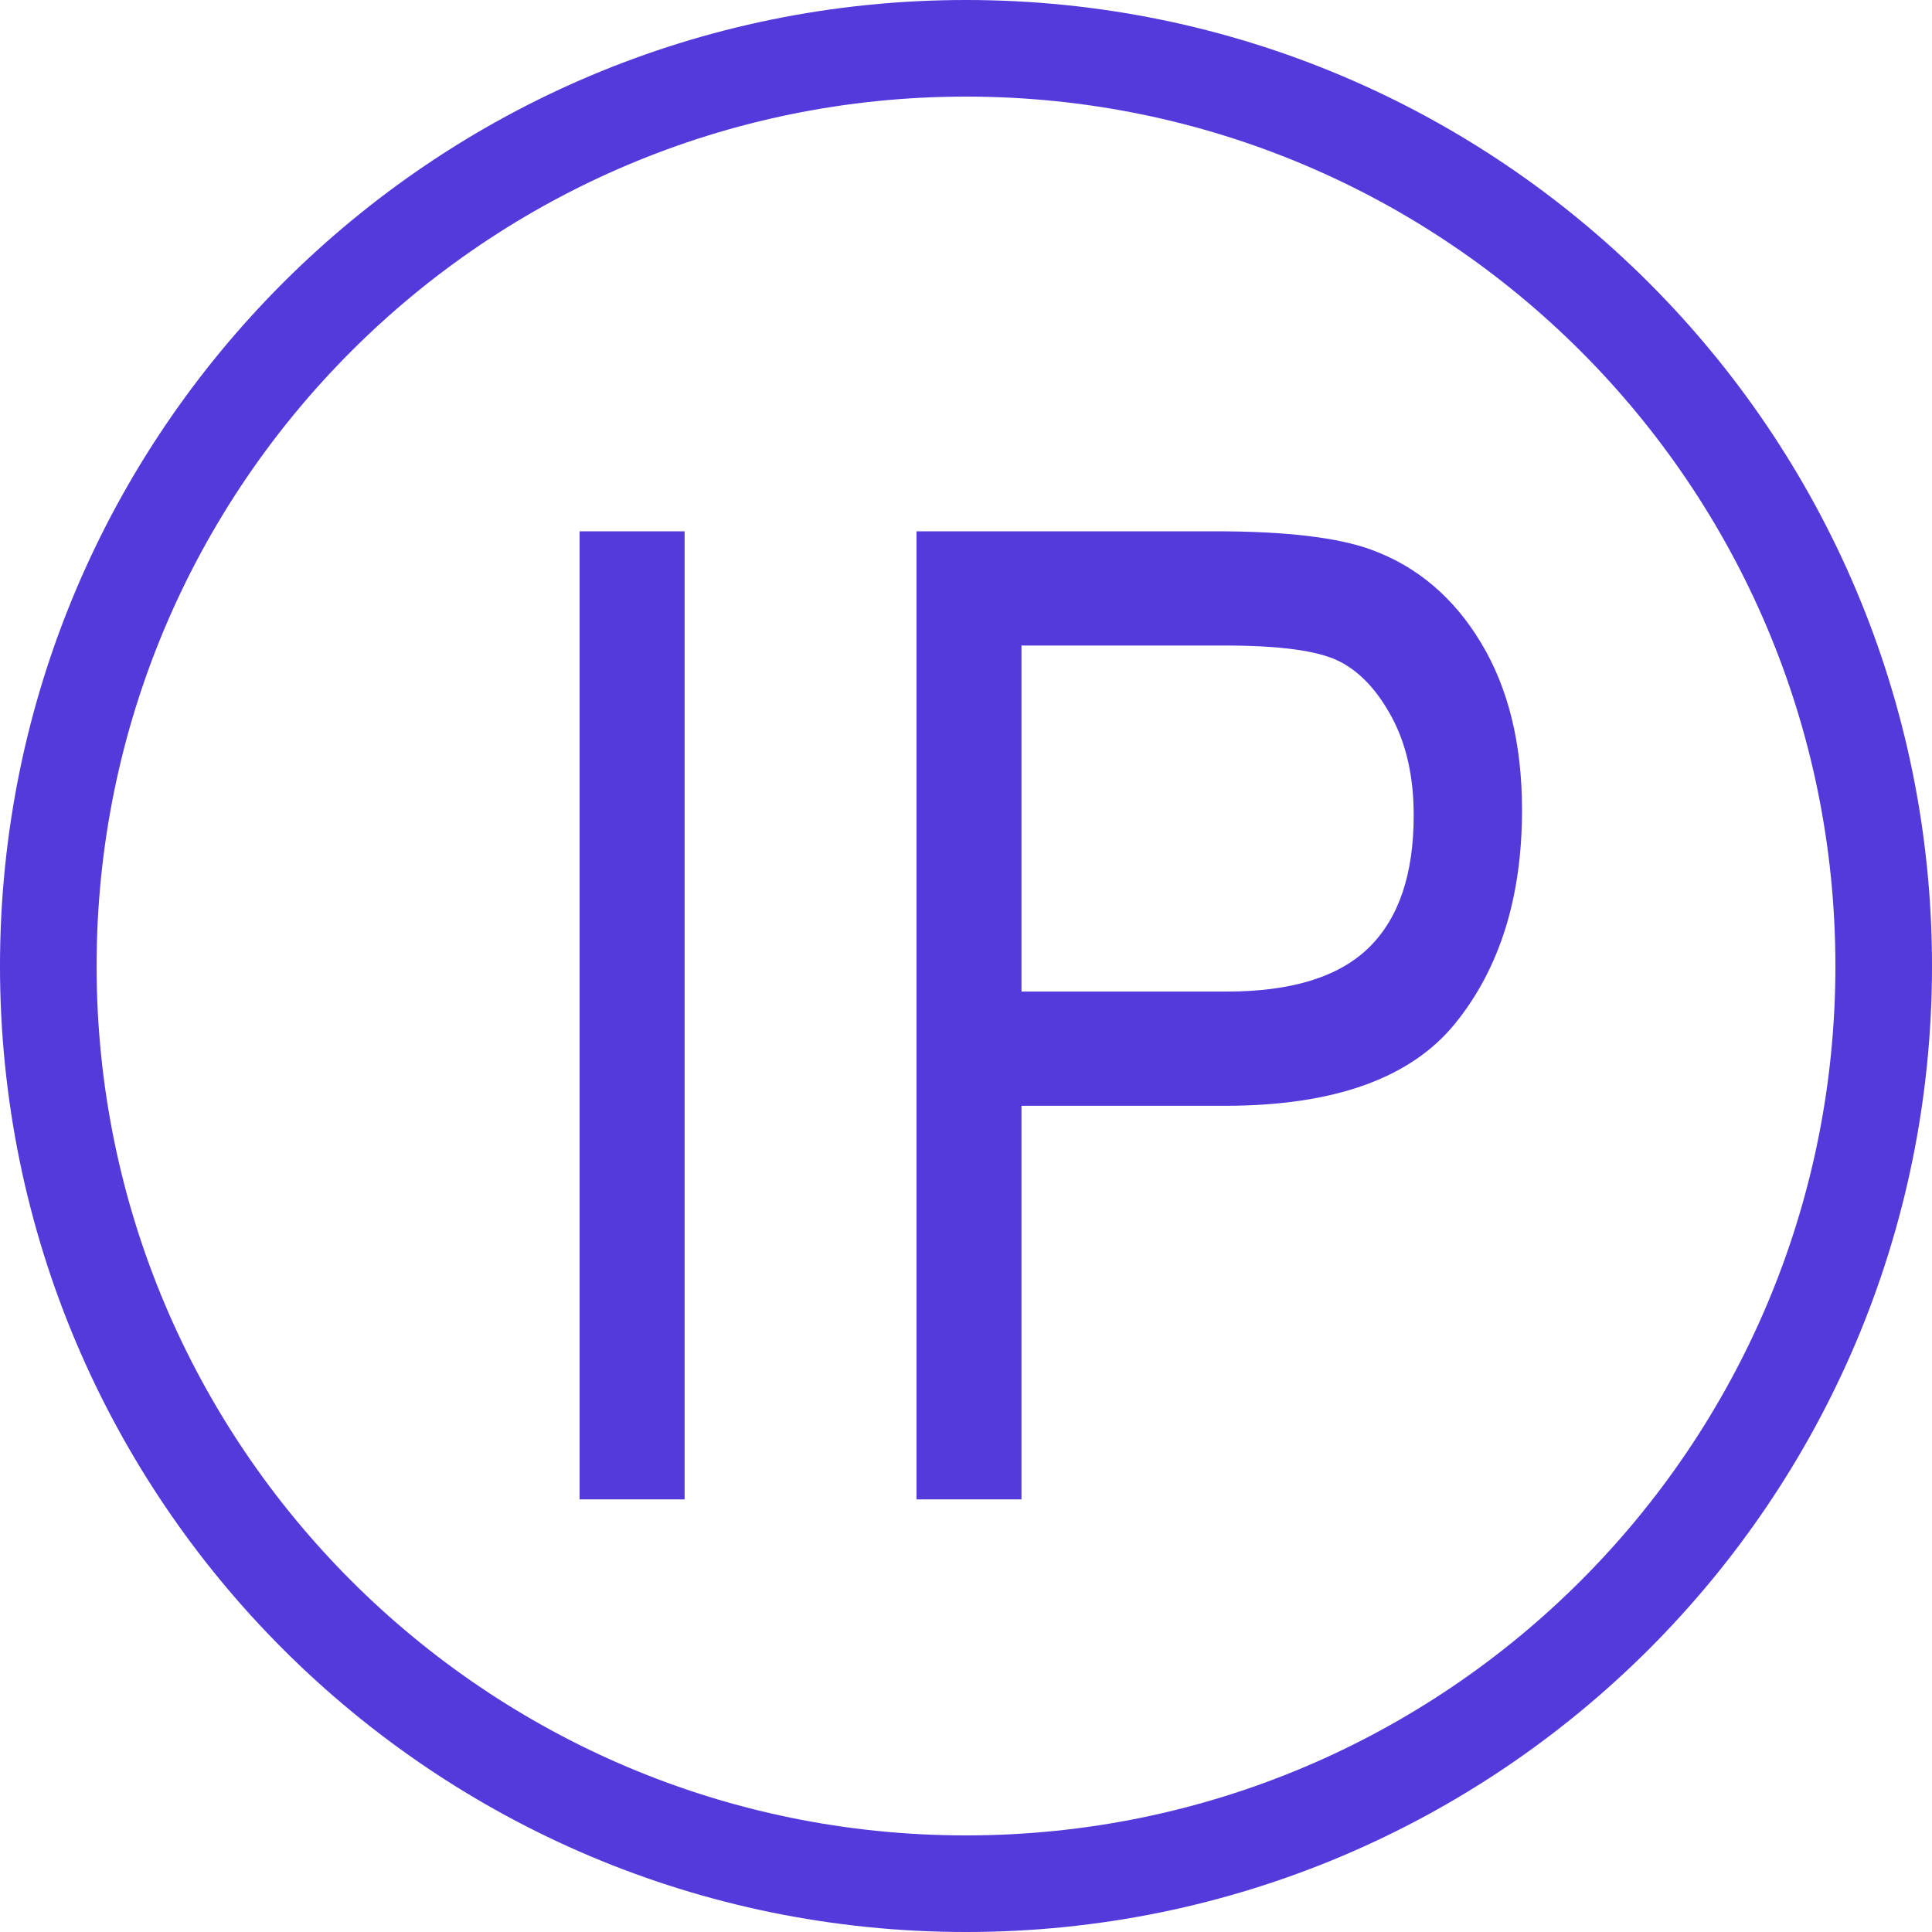 <svg width="48" height="48" viewBox="0 0 48 48" fill="none" xmlns="http://www.w3.org/2000/svg">
<path fill-rule="evenodd" clip-rule="evenodd" d="M24 0C37.255 0 48 10.745 48 24C48 37.255 37.255 48 24 48C10.745 48 0 37.255 0 24C0 10.745 10.745 0 24 0ZM24 2.4C12.071 2.4 2.4 12.071 2.4 24C2.4 35.929 12.071 45.6 24 45.6C35.929 45.6 45.6 35.929 45.6 24C45.6 12.071 35.929 2.4 24 2.4ZM17.009 13.2V37.252H14.4V13.2H17.009ZM25.378 27.473V37.252H22.77V13.2H30.202C31.952 13.2 33.242 13.353 34.073 13.659C35.211 14.075 36.119 14.846 36.797 15.973C37.475 17.099 37.814 18.483 37.814 20.123C37.814 22.289 37.262 24.055 36.157 25.423C35.052 26.79 33.144 27.473 30.431 27.473H25.378ZM30.48 24.635H25.378V16.038H30.431C31.788 16.038 32.725 16.164 33.245 16.416C33.764 16.667 34.207 17.132 34.574 17.81C34.94 18.488 35.123 19.303 35.123 20.255C35.123 21.72 34.752 22.817 34.008 23.544C33.264 24.271 32.088 24.635 30.48 24.635Z" fill="#5439DB"/>
</svg>
